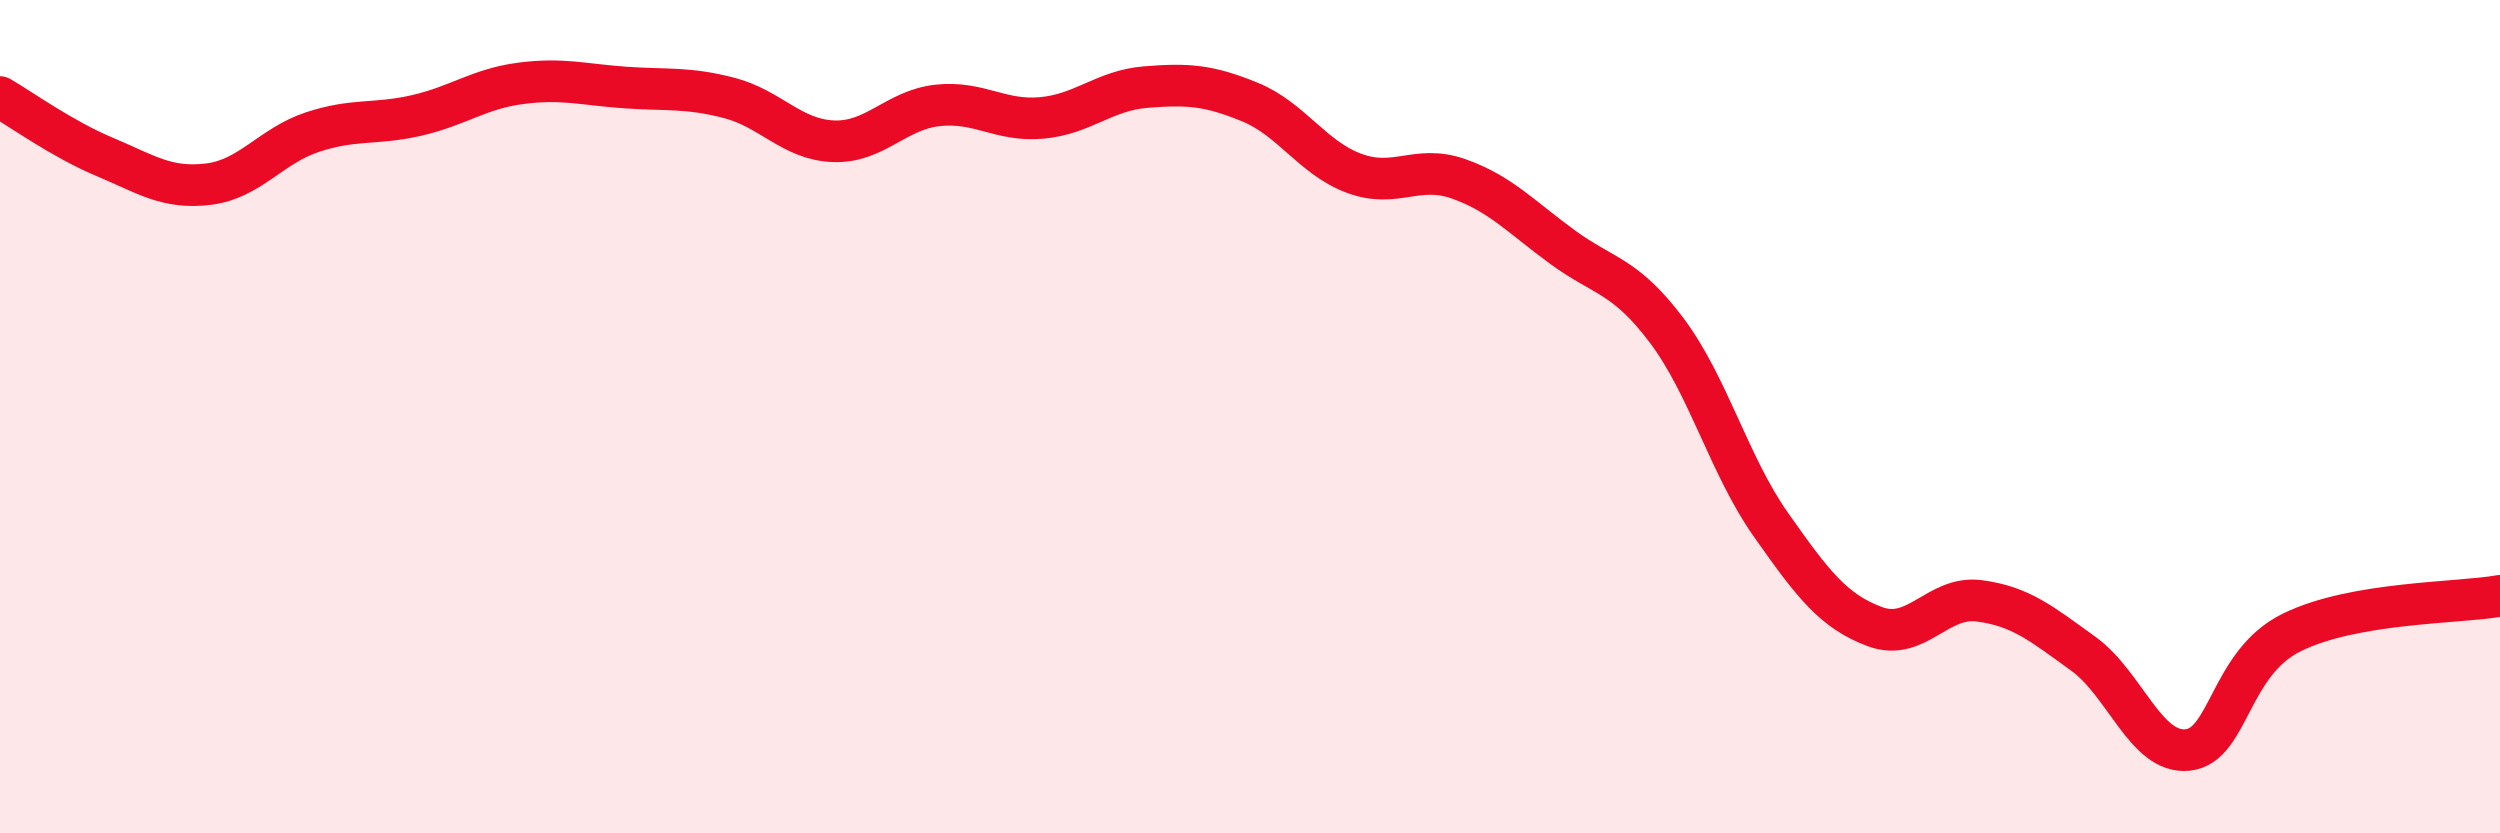 
    <svg width="60" height="20" viewBox="0 0 60 20" xmlns="http://www.w3.org/2000/svg">
      <path
        d="M 0,2.33 C 0.5,2.62 1.5,3.34 2.5,3.76 C 3.5,4.18 4,4.54 5,4.42 C 6,4.3 6.5,3.5 7.5,3.17 C 8.5,2.84 9,3 10,2.77 C 11,2.54 11.5,2.13 12.5,2 C 13.5,1.87 14,2.03 15,2.1 C 16,2.17 16.5,2.09 17.5,2.35 C 18.5,2.61 19,3.35 20,3.39 C 21,3.43 21.5,2.64 22.5,2.53 C 23.5,2.42 24,2.92 25,2.83 C 26,2.74 26.5,2.17 27.5,2.09 C 28.5,2.01 29,2.04 30,2.45 C 31,2.86 31.5,3.79 32.5,4.16 C 33.5,4.53 34,3.94 35,4.29 C 36,4.64 36.5,5.2 37.5,5.93 C 38.5,6.66 39,6.6 40,7.93 C 41,9.26 41.5,11.17 42.5,12.59 C 43.5,14.01 44,14.67 45,15.04 C 46,15.41 46.5,14.29 47.5,14.42 C 48.5,14.55 49,14.97 50,15.69 C 51,16.41 51.5,18.1 52.5,18 C 53.5,17.9 53.5,15.92 55,15.18 C 56.5,14.44 59,14.48 60,14.3L60 20L0 20Z"
        fill="#EB0A25"
        opacity="0.1"
        stroke-linecap="round"
        stroke-linejoin="round"
      />
      <path
        d="M 0,2.33 C 0.5,2.62 1.5,3.34 2.5,3.76 C 3.5,4.18 4,4.54 5,4.42 C 6,4.3 6.5,3.5 7.5,3.17 C 8.5,2.84 9,3 10,2.77 C 11,2.54 11.5,2.13 12.5,2 C 13.5,1.87 14,2.03 15,2.1 C 16,2.17 16.5,2.09 17.5,2.35 C 18.5,2.61 19,3.35 20,3.39 C 21,3.43 21.5,2.64 22.5,2.53 C 23.5,2.42 24,2.92 25,2.83 C 26,2.74 26.5,2.17 27.5,2.09 C 28.5,2.01 29,2.04 30,2.45 C 31,2.86 31.5,3.79 32.5,4.16 C 33.5,4.53 34,3.94 35,4.29 C 36,4.64 36.5,5.2 37.5,5.93 C 38.5,6.66 39,6.6 40,7.93 C 41,9.26 41.5,11.17 42.5,12.59 C 43.5,14.01 44,14.67 45,15.04 C 46,15.41 46.5,14.29 47.5,14.42 C 48.5,14.55 49,14.97 50,15.69 C 51,16.41 51.5,18.1 52.5,18 C 53.5,17.9 53.5,15.92 55,15.18 C 56.5,14.44 59,14.48 60,14.3"
        stroke="#EB0A25"
        stroke-width="1"
        fill="none"
        stroke-linecap="round"
        stroke-linejoin="round"
      />
    </svg>
  